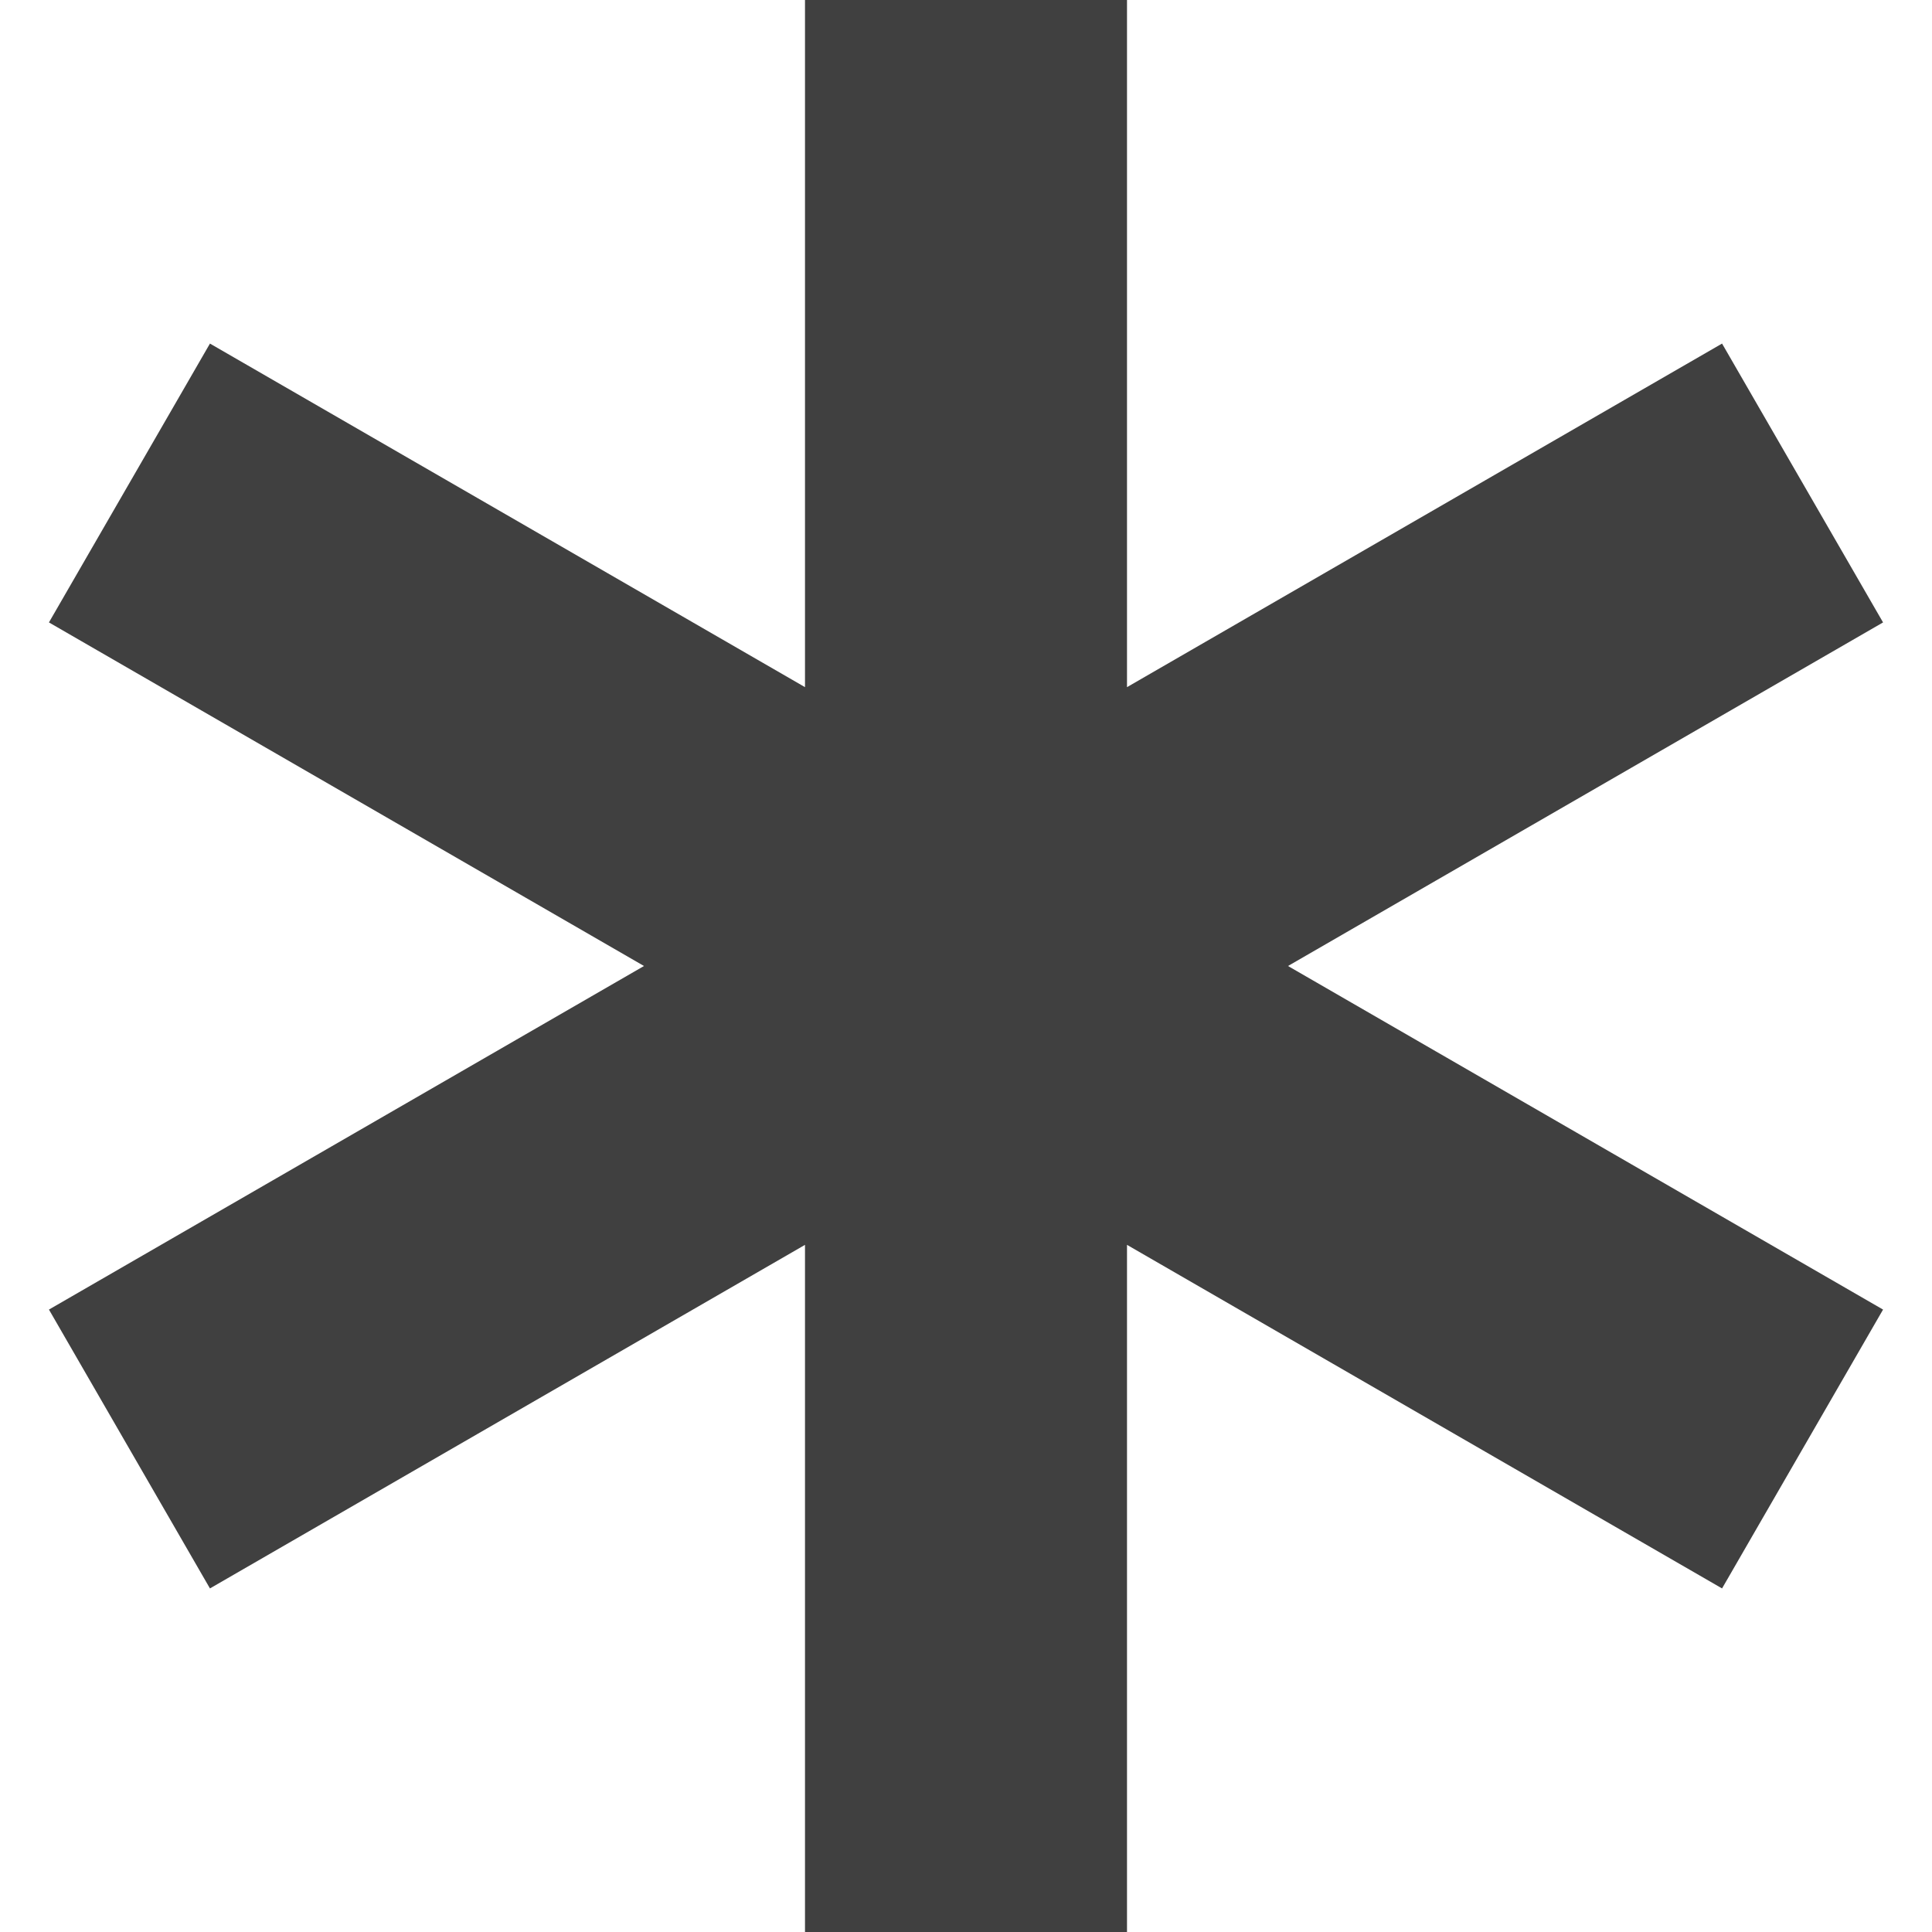 <?xml version="1.0" encoding="UTF-8"?>
<!DOCTYPE svg PUBLIC "-//W3C//DTD SVG 1.1//EN" "http://www.w3.org/Graphics/SVG/1.1/DTD/svg11.dtd">
<svg version="1.1" xmlns="http://www.w3.org/2000/svg" xmlns:xlink="http://www.w3.org/1999/xlink" x="0px" y="0px" width="12" height="12" viewBox="0, 0, 12, 12">
  <g id="required" opacity="0.75">
    <path d="M7,0 L7,4.268 L10.696,2.134 L11.696,3.866 L8,6 L11.696,8.134 L10.696,9.866 L7,7.732 L7,12 L5,12 L5,7.732 L1.304,9.866 L0.304,8.134 L4,6 L0.304,3.866 L1.304,2.134 L5,4.268 L5,0 z" fill="#000000"/>
  </g>
  <defs/>
</svg>
